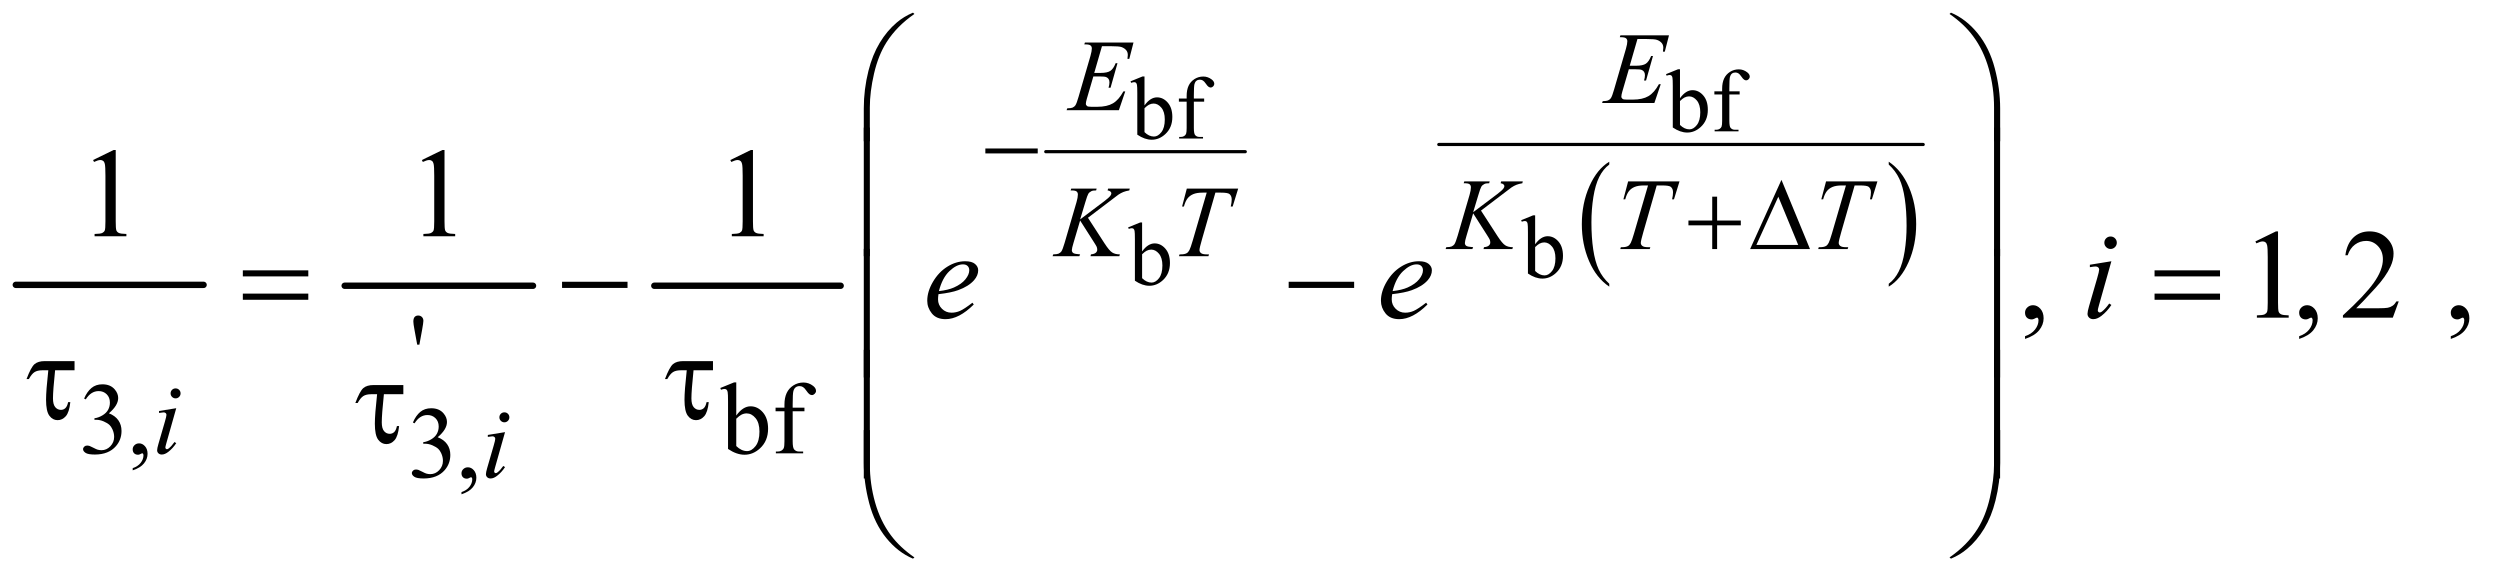 <?xml version="1.0" encoding="UTF-8"?>
<!DOCTYPE svg PUBLIC '-//W3C//DTD SVG 1.0//EN'
          'http://www.w3.org/TR/2001/REC-SVG-20010904/DTD/svg10.dtd'>
<svg stroke-dasharray="none" shape-rendering="auto" xmlns="http://www.w3.org/2000/svg" font-family="'Dialog'" text-rendering="auto" width="307" fill-opacity="1" color-interpolation="auto" color-rendering="auto" preserveAspectRatio="xMidYMid meet" font-size="12px" viewBox="0 0 307 71" fill="black" xmlns:xlink="http://www.w3.org/1999/xlink" stroke="black" image-rendering="auto" stroke-miterlimit="10" stroke-linecap="square" stroke-linejoin="miter" font-style="normal" stroke-width="1" height="71" stroke-dashoffset="0" font-weight="normal" stroke-opacity="1"
><!--Generated by the Batik Graphics2D SVG Generator--><defs id="genericDefs"
  /><g
  ><defs id="defs1"
    ><clipPath clipPathUnits="userSpaceOnUse" id="clipPath1"
      ><path d="M0.753 1.116 L195.459 1.116 L195.459 45.945 L0.753 45.945 L0.753 1.116 Z"
      /></clipPath
      ><clipPath clipPathUnits="userSpaceOnUse" id="clipPath2"
      ><path d="M24.051 35.645 L24.051 1467.887 L6244.699 1467.887 L6244.699 35.645 Z"
      /></clipPath
    ></defs
    ><g stroke-width="16" transform="scale(1.576,1.576) translate(-0.753,-1.116) matrix(0.031,0,0,0.031,0,0)" stroke-linejoin="round" stroke-linecap="round"
    ><line y2="752" fill="none" x1="64" clip-path="url(#clipPath2)" x2="536" y1="752"
    /></g
    ><g stroke-width="16" transform="matrix(0.049,0,0,0.049,-1.186,-1.758)" stroke-linejoin="round" stroke-linecap="round"
    ><line y2="752" fill="none" x1="888" clip-path="url(#clipPath2)" x2="1360" y1="752"
    /></g
    ><g stroke-width="16" transform="matrix(0.049,0,0,0.049,-1.186,-1.758)" stroke-linejoin="round" stroke-linecap="round"
    ><line y2="752" fill="none" x1="1664" clip-path="url(#clipPath2)" x2="2131" y1="752"
    /></g
    ><g stroke-width="8" transform="matrix(0.049,0,0,0.049,-1.186,-1.758)" stroke-linejoin="round" stroke-linecap="round"
    ><line y2="416" fill="none" x1="2645" clip-path="url(#clipPath2)" x2="3145" y1="416"
    /></g
    ><g transform="matrix(0.049,0,0,0.049,-1.186,-1.758)"
    ><path d="M4057.234 747.016 L4057.234 754.25 Q4024.719 732.406 4006.594 690.156 Q3988.469 647.922 3988.469 597.688 Q3988.469 545.453 4007.531 502.547 Q4026.594 459.625 4057.234 441.141 L4057.234 448.203 Q4041.906 459.625 4032.062 479.453 Q4022.219 499.266 4017.359 529.75 Q4012.516 560.234 4012.516 593.328 Q4012.516 630.781 4017 661.016 Q4021.484 691.25 4030.703 711.156 Q4039.922 731.062 4057.234 747.016 Z" stroke="none" clip-path="url(#clipPath2)"
    /></g
    ><g transform="matrix(0.049,0,0,0.049,-1.186,-1.758)"
    ><path d="M4757.609 448.203 L4757.609 441.141 Q4790.125 462.812 4808.25 505.062 Q4826.375 547.297 4826.375 597.531 Q4826.375 649.766 4807.312 692.766 Q4788.25 735.766 4757.609 754.25 L4757.609 747.016 Q4773.062 735.594 4782.891 715.766 Q4792.734 695.953 4797.531 665.562 Q4802.328 635.156 4802.328 601.891 Q4802.328 564.609 4797.906 534.297 Q4793.484 503.969 4784.203 484.062 Q4774.922 464.156 4757.609 448.203 Z" stroke="none" clip-path="url(#clipPath2)"
    /></g
    ><g stroke-width="8" transform="matrix(0.049,0,0,0.049,-1.186,-1.758)" stroke-linejoin="round" stroke-linecap="round"
    ><line y2="398" fill="none" x1="3630" clip-path="url(#clipPath2)" x2="4844" y1="398"
    /></g
    ><g transform="matrix(0.049,0,0,0.049,-1.186,-1.758)"
    ><path d="M4234.453 282.094 Q4249 261.859 4265.844 261.859 Q4281.266 261.859 4292.75 275.047 Q4304.234 288.219 4304.234 311.078 Q4304.234 337.766 4286.516 354.062 Q4271.312 368.062 4252.609 368.062 Q4243.859 368.062 4234.828 364.891 Q4225.812 361.719 4216.406 355.375 L4216.406 251.578 Q4216.406 234.516 4215.578 230.578 Q4214.766 226.641 4213.016 225.219 Q4211.266 223.797 4208.641 223.797 Q4205.578 223.797 4200.984 225.547 L4199.453 221.719 L4229.531 209.469 L4234.453 209.469 L4234.453 282.094 ZM4234.453 289.094 L4234.453 349.031 Q4240.031 354.5 4245.984 357.297 Q4251.953 360.078 4258.188 360.078 Q4268.141 360.078 4276.719 349.141 Q4285.312 338.203 4285.312 317.312 Q4285.312 298.062 4276.719 287.734 Q4268.141 277.391 4257.203 277.391 Q4251.406 277.391 4245.609 280.344 Q4241.234 282.531 4234.453 289.094 ZM4358.156 272.688 L4358.156 338.531 Q4358.156 352.531 4361.219 356.25 Q4365.266 361.062 4372.047 361.062 L4381.125 361.062 L4381.125 365 L4321.297 365 L4321.297 361.062 L4325.781 361.062 Q4330.156 361.062 4333.766 358.875 Q4337.375 356.688 4338.734 352.969 Q4340.109 349.25 4340.109 338.531 L4340.109 272.688 L4320.641 272.688 L4320.641 264.812 L4340.109 264.812 L4340.109 258.25 Q4340.109 243.266 4344.922 232.875 Q4349.734 222.484 4359.625 216.094 Q4369.531 209.688 4381.891 209.688 Q4393.375 209.688 4403 217.125 Q4409.344 222.047 4409.344 228.172 Q4409.344 231.453 4406.5 234.359 Q4403.656 237.25 4400.375 237.25 Q4397.859 237.25 4395.062 235.453 Q4392.281 233.641 4388.234 227.688 Q4384.188 221.719 4380.797 219.641 Q4377.406 217.562 4373.25 217.562 Q4368.219 217.562 4364.719 220.25 Q4361.219 222.922 4359.688 228.562 Q4358.156 234.188 4358.156 257.594 L4358.156 264.812 L4383.969 264.812 L4383.969 272.688 L4358.156 272.688 Z" stroke="none" clip-path="url(#clipPath2)"
    /></g
    ><g transform="matrix(0.049,0,0,0.049,-1.186,-1.758)"
    ><path d="M2892.453 300.094 Q2907 279.859 2923.844 279.859 Q2939.266 279.859 2950.75 293.047 Q2962.234 306.219 2962.234 329.078 Q2962.234 355.766 2944.516 372.062 Q2929.312 386.062 2910.609 386.062 Q2901.859 386.062 2892.828 382.891 Q2883.812 379.719 2874.406 373.375 L2874.406 269.578 Q2874.406 252.516 2873.578 248.578 Q2872.766 244.641 2871.016 243.219 Q2869.266 241.797 2866.641 241.797 Q2863.578 241.797 2858.984 243.547 L2857.453 239.719 L2887.531 227.469 L2892.453 227.469 L2892.453 300.094 ZM2892.453 307.094 L2892.453 367.031 Q2898.031 372.5 2903.984 375.297 Q2909.953 378.078 2916.188 378.078 Q2926.141 378.078 2934.719 367.141 Q2943.312 356.203 2943.312 335.312 Q2943.312 316.062 2934.719 305.734 Q2926.141 295.391 2915.203 295.391 Q2909.406 295.391 2903.609 298.344 Q2899.234 300.531 2892.453 307.094 ZM3016.156 290.688 L3016.156 356.531 Q3016.156 370.531 3019.219 374.25 Q3023.266 379.062 3030.047 379.062 L3039.125 379.062 L3039.125 383 L2979.297 383 L2979.297 379.062 L2983.781 379.062 Q2988.156 379.062 2991.766 376.875 Q2995.375 374.688 2996.734 370.969 Q2998.109 367.25 2998.109 356.531 L2998.109 290.688 L2978.641 290.688 L2978.641 282.812 L2998.109 282.812 L2998.109 276.25 Q2998.109 261.266 3002.922 250.875 Q3007.734 240.484 3017.625 234.094 Q3027.531 227.688 3039.891 227.688 Q3051.375 227.688 3061 235.125 Q3067.344 240.047 3067.344 246.172 Q3067.344 249.453 3064.5 252.359 Q3061.656 255.25 3058.375 255.25 Q3055.859 255.25 3053.062 253.453 Q3050.281 251.641 3046.234 245.688 Q3042.188 239.719 3038.797 237.641 Q3035.406 235.562 3031.25 235.562 Q3026.219 235.562 3022.719 238.25 Q3019.219 240.922 3017.688 246.562 Q3016.156 252.188 3016.156 275.594 L3016.156 282.812 L3041.969 282.812 L3041.969 290.688 L3016.156 290.688 Z" stroke="none" clip-path="url(#clipPath2)"
    /></g
    ><g transform="matrix(0.049,0,0,0.049,-1.186,-1.758)"
    ><path d="M3871.453 648.094 Q3886 627.859 3902.844 627.859 Q3918.266 627.859 3929.75 641.047 Q3941.234 654.219 3941.234 677.078 Q3941.234 703.766 3923.516 720.062 Q3908.312 734.062 3889.609 734.062 Q3880.859 734.062 3871.828 730.891 Q3862.812 727.719 3853.406 721.375 L3853.406 617.578 Q3853.406 600.516 3852.578 596.578 Q3851.766 592.641 3850.016 591.219 Q3848.266 589.797 3845.641 589.797 Q3842.578 589.797 3837.984 591.547 L3836.453 587.719 L3866.531 575.469 L3871.453 575.469 L3871.453 648.094 ZM3871.453 655.094 L3871.453 715.031 Q3877.031 720.5 3882.984 723.297 Q3888.953 726.078 3895.188 726.078 Q3905.141 726.078 3913.719 715.141 Q3922.312 704.203 3922.312 683.312 Q3922.312 664.062 3913.719 653.734 Q3905.141 643.391 3894.203 643.391 Q3888.406 643.391 3882.609 646.344 Q3878.234 648.531 3871.453 655.094 Z" stroke="none" clip-path="url(#clipPath2)"
    /></g
    ><g transform="matrix(0.049,0,0,0.049,-1.186,-1.758)"
    ><path d="M2886.453 666.094 Q2901 645.859 2917.844 645.859 Q2933.266 645.859 2944.75 659.047 Q2956.234 672.219 2956.234 695.078 Q2956.234 721.766 2938.516 738.062 Q2923.312 752.062 2904.609 752.062 Q2895.859 752.062 2886.828 748.891 Q2877.812 745.719 2868.406 739.375 L2868.406 635.578 Q2868.406 618.516 2867.578 614.578 Q2866.766 610.641 2865.016 609.219 Q2863.266 607.797 2860.641 607.797 Q2857.578 607.797 2852.984 609.547 L2851.453 605.719 L2881.531 593.469 L2886.453 593.469 L2886.453 666.094 ZM2886.453 673.094 L2886.453 733.031 Q2892.031 738.5 2897.984 741.297 Q2903.953 744.078 2910.188 744.078 Q2920.141 744.078 2928.719 733.141 Q2937.312 722.203 2937.312 701.312 Q2937.312 682.062 2928.719 671.734 Q2920.141 661.391 2909.203 661.391 Q2903.406 661.391 2897.609 664.344 Q2893.234 666.531 2886.453 673.094 Z" stroke="none" clip-path="url(#clipPath2)"
    /></g
    ><g transform="matrix(0.049,0,0,0.049,-1.186,-1.758)"
    ><path d="M1069.75 899.625 L1063 862.625 Q1060.125 847.25 1060.125 841.875 Q1060.125 833.875 1063.375 830.25 Q1066.625 826.625 1072.25 826.625 Q1077.875 826.625 1081.562 830.312 Q1085.25 834 1085.25 840 Q1085.25 844.625 1082 862.75 L1075.25 899.625 L1069.75 899.625 Z" stroke="none" clip-path="url(#clipPath2)"
    /></g
    ><g transform="matrix(0.049,0,0,0.049,-1.186,-1.758)"
    ><path d="M235 1034.75 Q242.25 1017.625 253.312 1008.312 Q264.375 999 280.875 999 Q301.25 999 312.125 1012.25 Q320.375 1022.125 320.375 1033.375 Q320.375 1051.875 297.125 1071.625 Q312.75 1077.75 320.75 1089.125 Q328.75 1100.5 328.75 1115.875 Q328.75 1137.875 314.75 1154 Q296.5 1175 261.875 1175 Q244.75 1175 238.562 1170.75 Q232.375 1166.5 232.375 1161.625 Q232.375 1158 235.312 1155.25 Q238.25 1152.5 242.375 1152.5 Q245.5 1152.5 248.75 1153.5 Q250.875 1154.125 258.375 1158.062 Q265.875 1162 268.75 1162.75 Q273.375 1164.125 278.625 1164.125 Q291.375 1164.125 300.812 1154.25 Q310.25 1144.375 310.25 1130.875 Q310.25 1121 305.875 1111.625 Q302.625 1104.625 298.75 1101 Q293.375 1096 284 1091.938 Q274.625 1087.875 264.875 1087.875 L260.875 1087.875 L260.875 1084.125 Q270.75 1082.875 280.688 1077 Q290.625 1071.125 295.125 1062.875 Q299.625 1054.625 299.625 1044.75 Q299.625 1031.875 291.562 1023.938 Q283.5 1016 271.5 1016 Q252.125 1016 239.125 1036.75 L235 1034.75 ZM356.75 1214.625 L356.75 1209.125 Q369.625 1204.875 376.688 1195.938 Q383.75 1187 383.75 1177 Q383.75 1174.625 382.625 1173 Q381.75 1171.875 380.875 1171.875 Q379.5 1171.875 374.875 1174.375 Q372.625 1175.5 370.125 1175.5 Q364 1175.5 360.375 1171.875 Q356.75 1168.25 356.75 1161.875 Q356.75 1155.75 361.438 1151.375 Q366.125 1147 372.875 1147 Q381.125 1147 387.562 1154.188 Q394 1161.375 394 1173.25 Q394 1186.125 385.062 1197.188 Q376.125 1208.25 356.75 1214.625 ZM1869.375 1077.25 Q1886 1054.125 1905.25 1054.125 Q1922.875 1054.125 1936 1069.188 Q1949.125 1084.25 1949.125 1110.375 Q1949.125 1140.875 1928.875 1159.5 Q1911.5 1175.5 1890.125 1175.5 Q1880.125 1175.5 1869.812 1171.875 Q1859.5 1168.25 1848.75 1161 L1848.75 1042.375 Q1848.75 1022.875 1847.812 1018.375 Q1846.875 1013.875 1844.875 1012.25 Q1842.875 1010.625 1839.875 1010.625 Q1836.375 1010.625 1831.125 1012.625 L1829.375 1008.25 L1863.75 994.25 L1869.375 994.25 L1869.375 1077.25 ZM1869.375 1085.25 L1869.375 1153.75 Q1875.75 1160 1882.562 1163.188 Q1889.375 1166.375 1896.5 1166.375 Q1907.875 1166.375 1917.688 1153.875 Q1927.5 1141.375 1927.5 1117.5 Q1927.5 1095.5 1917.688 1083.688 Q1907.875 1071.875 1895.375 1071.875 Q1888.75 1071.875 1882.125 1075.25 Q1877.125 1077.75 1869.375 1085.25 ZM2010.75 1066.5 L2010.75 1141.75 Q2010.75 1157.75 2014.25 1162 Q2018.875 1167.5 2026.625 1167.5 L2037 1167.5 L2037 1172 L1968.625 1172 L1968.625 1167.5 L1973.75 1167.5 Q1978.75 1167.5 1982.875 1165 Q1987 1162.5 1988.562 1158.25 Q1990.125 1154 1990.125 1141.75 L1990.125 1066.5 L1967.875 1066.5 L1967.875 1057.5 L1990.125 1057.5 L1990.125 1050 Q1990.125 1032.875 1995.625 1021 Q2001.125 1009.125 2012.438 1001.812 Q2023.75 994.5 2037.875 994.5 Q2051 994.5 2062 1003 Q2069.25 1008.625 2069.25 1015.625 Q2069.25 1019.375 2066 1022.688 Q2062.75 1026 2059 1026 Q2056.125 1026 2052.938 1023.938 Q2049.75 1021.875 2045.125 1015.062 Q2040.5 1008.25 2036.625 1005.875 Q2032.75 1003.5 2028 1003.5 Q2022.25 1003.5 2018.25 1006.562 Q2014.25 1009.625 2012.5 1016.062 Q2010.75 1022.5 2010.75 1049.25 L2010.75 1057.5 L2040.25 1057.5 L2040.25 1066.5 L2010.75 1066.5 Z" stroke="none" clip-path="url(#clipPath2)"
    /></g
    ><g transform="matrix(0.049,0,0,0.049,-1.186,-1.758)"
    ><path d="M1059 1094.75 Q1066.25 1077.625 1077.312 1068.312 Q1088.375 1059 1104.875 1059 Q1125.25 1059 1136.125 1072.25 Q1144.375 1082.125 1144.375 1093.375 Q1144.375 1111.875 1121.125 1131.625 Q1136.75 1137.75 1144.75 1149.125 Q1152.75 1160.5 1152.75 1175.875 Q1152.75 1197.875 1138.75 1214 Q1120.5 1235 1085.875 1235 Q1068.75 1235 1062.562 1230.75 Q1056.375 1226.5 1056.375 1221.625 Q1056.375 1218 1059.312 1215.25 Q1062.25 1212.5 1066.375 1212.5 Q1069.5 1212.5 1072.75 1213.5 Q1074.875 1214.125 1082.375 1218.062 Q1089.875 1222 1092.75 1222.75 Q1097.375 1224.125 1102.625 1224.125 Q1115.375 1224.125 1124.812 1214.25 Q1134.25 1204.375 1134.25 1190.875 Q1134.25 1181 1129.875 1171.625 Q1126.625 1164.625 1122.75 1161 Q1117.375 1156 1108 1151.938 Q1098.625 1147.875 1088.875 1147.875 L1084.875 1147.875 L1084.875 1144.125 Q1094.75 1142.875 1104.688 1137 Q1114.625 1131.125 1119.125 1122.875 Q1123.625 1114.625 1123.625 1104.75 Q1123.625 1091.875 1115.562 1083.938 Q1107.5 1076 1095.5 1076 Q1076.125 1076 1063.125 1096.75 L1059 1094.75 ZM1180.75 1274.625 L1180.75 1269.125 Q1193.625 1264.875 1200.688 1255.938 Q1207.75 1247 1207.75 1237 Q1207.75 1234.625 1206.625 1233 Q1205.75 1231.875 1204.875 1231.875 Q1203.5 1231.875 1198.875 1234.375 Q1196.625 1235.5 1194.125 1235.5 Q1188 1235.5 1184.375 1231.875 Q1180.75 1228.25 1180.75 1221.875 Q1180.75 1215.75 1185.438 1211.375 Q1190.125 1207 1196.875 1207 Q1205.125 1207 1211.562 1214.188 Q1218 1221.375 1218 1233.25 Q1218 1246.125 1209.062 1257.188 Q1200.125 1268.25 1180.75 1274.625 Z" stroke="none" clip-path="url(#clipPath2)"
    /></g
    ><g transform="matrix(0.049,0,0,0.049,-1.186,-1.758)"
    ><path d="M257.5 436.906 L309.062 411.75 L314.219 411.75 L314.219 590.656 Q314.219 608.469 315.703 612.844 Q317.188 617.219 321.875 619.562 Q326.562 621.906 340.938 622.219 L340.938 628 L261.25 628 L261.25 622.219 Q276.25 621.906 280.625 619.641 Q285 617.375 286.719 613.547 Q288.438 609.719 288.438 590.656 L288.438 476.281 Q288.438 453.156 286.875 446.594 Q285.781 441.594 282.891 439.25 Q280 436.906 275.938 436.906 Q270.156 436.906 259.844 441.75 L257.5 436.906 ZM1081.5 436.906 L1133.062 411.75 L1138.219 411.75 L1138.219 590.656 Q1138.219 608.469 1139.703 612.844 Q1141.188 617.219 1145.875 619.562 Q1150.562 621.906 1164.938 622.219 L1164.938 628 L1085.25 628 L1085.25 622.219 Q1100.25 621.906 1104.625 619.641 Q1109 617.375 1110.719 613.547 Q1112.438 609.719 1112.438 590.656 L1112.438 476.281 Q1112.438 453.156 1110.875 446.594 Q1109.781 441.594 1106.891 439.25 Q1104 436.906 1099.938 436.906 Q1094.156 436.906 1083.844 441.75 L1081.5 436.906 ZM1854.5 436.906 L1906.062 411.75 L1911.219 411.75 L1911.219 590.656 Q1911.219 608.469 1912.703 612.844 Q1914.188 617.219 1918.875 619.562 Q1923.562 621.906 1937.938 622.219 L1937.938 628 L1858.25 628 L1858.25 622.219 Q1873.25 621.906 1877.625 619.641 Q1882 617.375 1883.719 613.547 Q1885.438 609.719 1885.438 590.656 L1885.438 476.281 Q1885.438 453.156 1883.875 446.594 Q1882.781 441.594 1879.891 439.25 Q1877 436.906 1872.938 436.906 Q1867.156 436.906 1856.844 441.75 L1854.5 436.906 Z" stroke="none" clip-path="url(#clipPath2)"
    /></g
    ><g transform="matrix(0.049,0,0,0.049,-1.186,-1.758)"
    ><path d="M5099.188 885.281 L5099.188 878.406 Q5115.281 873.094 5124.109 861.922 Q5132.938 850.75 5132.938 838.25 Q5132.938 835.281 5131.531 833.25 Q5130.438 831.844 5129.344 831.844 Q5127.625 831.844 5121.844 834.969 Q5119.031 836.375 5115.906 836.375 Q5108.25 836.375 5103.719 831.844 Q5099.188 827.312 5099.188 819.344 Q5099.188 811.688 5105.047 806.219 Q5110.906 800.75 5119.344 800.75 Q5129.656 800.75 5137.703 809.734 Q5145.75 818.719 5145.75 833.562 Q5145.75 849.656 5134.578 863.484 Q5123.406 877.312 5099.188 885.281 ZM5676.5 640.906 L5728.062 615.75 L5733.219 615.75 L5733.219 794.656 Q5733.219 812.469 5734.703 816.844 Q5736.188 821.219 5740.875 823.562 Q5745.562 825.906 5759.938 826.219 L5759.938 832 L5680.25 832 L5680.25 826.219 Q5695.25 825.906 5699.625 823.641 Q5704 821.375 5705.719 817.547 Q5707.438 813.719 5707.438 794.656 L5707.438 680.281 Q5707.438 657.156 5705.875 650.594 Q5704.781 645.594 5701.891 643.25 Q5699 640.906 5694.938 640.906 Q5689.156 640.906 5678.844 645.75 L5676.5 640.906 ZM5786.188 885.281 L5786.188 878.406 Q5802.281 873.094 5811.109 861.922 Q5819.938 850.75 5819.938 838.25 Q5819.938 835.281 5818.531 833.25 Q5817.438 831.844 5816.344 831.844 Q5814.625 831.844 5808.844 834.969 Q5806.031 836.375 5802.906 836.375 Q5795.25 836.375 5790.719 831.844 Q5786.188 827.312 5786.188 819.344 Q5786.188 811.688 5792.047 806.219 Q5797.906 800.75 5806.344 800.75 Q5816.656 800.75 5824.703 809.734 Q5832.75 818.719 5832.75 833.562 Q5832.75 849.656 5821.578 863.484 Q5810.406 877.312 5786.188 885.281 ZM6035.719 791.219 L6020.875 832 L5895.875 832 L5895.875 826.219 Q5951.031 775.906 5973.531 744.031 Q5996.031 712.156 5996.031 685.75 Q5996.031 665.594 5983.688 652.625 Q5971.344 639.656 5954.156 639.656 Q5938.531 639.656 5926.109 648.797 Q5913.688 657.938 5907.75 675.594 L5901.969 675.594 Q5905.875 646.688 5922.047 631.219 Q5938.219 615.75 5962.438 615.75 Q5988.219 615.75 6005.484 632.312 Q6022.75 648.875 6022.75 671.375 Q6022.75 687.469 6015.25 703.562 Q6003.688 728.875 5977.75 757.156 Q5938.844 799.656 5929.156 808.406 L5984.469 808.406 Q6001.344 808.406 6008.141 807.156 Q6014.938 805.906 6020.406 802.078 Q6025.875 798.25 6029.938 791.219 L6035.719 791.219 ZM6166.188 885.281 L6166.188 878.406 Q6182.281 873.094 6191.109 861.922 Q6199.938 850.75 6199.938 838.25 Q6199.938 835.281 6198.531 833.25 Q6197.438 831.844 6196.344 831.844 Q6194.625 831.844 6188.844 834.969 Q6186.031 836.375 6182.906 836.375 Q6175.25 836.375 6170.719 831.844 Q6166.188 827.312 6166.188 819.344 Q6166.188 811.688 6172.047 806.219 Q6177.906 800.75 6186.344 800.75 Q6196.656 800.75 6204.703 809.734 Q6212.75 818.719 6212.75 833.562 Q6212.75 849.656 6201.578 863.484 Q6190.406 877.312 6166.188 885.281 Z" stroke="none" clip-path="url(#clipPath2)"
    /></g
    ><g transform="matrix(0.049,0,0,0.049,-1.186,-1.758)"
    ><path d="M4127.875 133.625 L4108.5 200.625 L4124.375 200.625 Q4141.375 200.625 4149 195.438 Q4156.625 190.25 4162.125 176.25 L4166.75 176.25 L4149.375 237.75 L4144.375 237.75 Q4146.625 230 4146.625 224.5 Q4146.625 219.125 4144.438 215.875 Q4142.25 212.625 4138.438 211.062 Q4134.625 209.5 4122.375 209.5 L4106.25 209.5 L4089.875 265.625 Q4087.5 273.75 4087.5 278 Q4087.5 281.25 4090.625 283.75 Q4092.75 285.5 4101.25 285.5 L4116.25 285.5 Q4140.625 285.5 4155.312 276.875 Q4170 268.25 4181.625 246.875 L4186.25 246.875 L4170.25 294 L4039.25 294 L4040.875 289.375 Q4050.625 289.125 4054 287.625 Q4059 285.375 4061.25 281.875 Q4064.625 276.75 4069.25 260.375 L4099 158.125 Q4102.5 145.75 4102.5 139.25 Q4102.5 134.5 4099.188 131.812 Q4095.875 129.125 4086.25 129.125 L4083.625 129.125 L4085.125 124.5 L4206.875 124.5 L4196.375 165.375 L4191.75 165.375 Q4192.625 159.625 4192.625 155.75 Q4192.625 149.125 4189.375 144.625 Q4185.125 138.875 4177 135.875 Q4171 133.625 4149.375 133.625 L4127.875 133.625 Z" stroke="none" clip-path="url(#clipPath2)"
    /></g
    ><g transform="matrix(0.049,0,0,0.049,-1.186,-1.758)"
    ><path d="M2785.875 151.625 L2766.5 218.625 L2782.375 218.625 Q2799.375 218.625 2807 213.438 Q2814.625 208.25 2820.125 194.25 L2824.75 194.25 L2807.375 255.75 L2802.375 255.75 Q2804.625 248 2804.625 242.5 Q2804.625 237.125 2802.438 233.875 Q2800.25 230.625 2796.438 229.062 Q2792.625 227.5 2780.375 227.5 L2764.25 227.5 L2747.875 283.625 Q2745.5 291.75 2745.5 296 Q2745.5 299.25 2748.625 301.75 Q2750.75 303.5 2759.25 303.5 L2774.25 303.5 Q2798.625 303.5 2813.312 294.875 Q2828 286.25 2839.625 264.875 L2844.25 264.875 L2828.25 312 L2697.25 312 L2698.875 307.375 Q2708.625 307.125 2712 305.625 Q2717 303.375 2719.25 299.875 Q2722.625 294.75 2727.25 278.375 L2757 176.125 Q2760.5 163.75 2760.5 157.25 Q2760.5 152.5 2757.188 149.812 Q2753.875 147.125 2744.25 147.125 L2741.625 147.125 L2743.125 142.5 L2864.875 142.5 L2854.375 183.375 L2849.75 183.375 Q2850.625 177.625 2850.625 173.75 Q2850.625 167.125 2847.375 162.625 Q2843.125 156.875 2835 153.875 Q2829 151.625 2807.375 151.625 L2785.875 151.625 Z" stroke="none" clip-path="url(#clipPath2)"
    /></g
    ><g transform="matrix(0.049,0,0,0.049,-1.186,-1.758)"
    ><path d="M3735.75 563.625 L3777.75 628.5 Q3789 645.75 3796.375 650.562 Q3803.75 655.375 3815.75 655.375 L3814.375 660 L3742.125 660 L3743.25 655.375 Q3751.875 654.5 3755.438 651.25 Q3759 648 3759 643.875 Q3759 640.125 3757.75 636.625 Q3756.75 634.125 3750.5 624.375 L3716.125 570.5 L3699.5 626.625 Q3695.375 640.125 3695.375 644.75 Q3695.375 649.5 3698.875 652 Q3702.375 654.5 3716.125 655.375 L3714.125 660 L3647.125 660 L3648.75 655.375 Q3658.5 655.125 3661.875 653.625 Q3666.875 651.375 3669.25 647.875 Q3672.5 642.75 3677.25 626.625 L3707.125 524.25 Q3710.5 512.5 3710.5 505.375 Q3710.5 500.375 3707.312 497.75 Q3704.125 495.125 3694.875 495.125 L3692.375 495.125 L3693.875 490.5 L3757.5 490.5 L3756.25 495.125 Q3748.375 495 3744.5 496.875 Q3739.125 499.5 3736.625 503.625 Q3734.125 507.75 3729.25 524.25 L3716.125 567.75 L3776.375 522.375 Q3788.375 513.375 3792.125 508.125 Q3794.375 504.875 3794.375 502.25 Q3794.375 500 3792.062 497.875 Q3789.75 495.75 3785 495.125 L3786.25 490.5 L3840.5 490.5 L3839.375 495.125 Q3830.5 496.625 3824.438 499.062 Q3818.375 501.5 3812 505.75 Q3810.125 507 3787.625 524.25 L3735.75 563.625 ZM4104.5 490.5 L4233.25 490.5 L4219.375 535.5 L4214.625 535.5 Q4217 525.625 4217 517.875 Q4217 508.75 4211.375 504.125 Q4207.125 500.625 4189.5 500.625 L4176.125 500.625 L4142.625 617.375 Q4136.25 639.375 4136.25 644.5 Q4136.25 649.25 4140.25 652.312 Q4144.25 655.375 4154.375 655.375 L4160.125 655.375 L4158.625 660 L4084.875 660 L4086.25 655.375 L4089.5 655.375 Q4099.25 655.375 4104.5 652.25 Q4108.125 650.125 4111.062 644.562 Q4114 639 4119.25 621 L4154.375 500.625 L4144.25 500.625 Q4129.625 500.625 4120.688 504.375 Q4111.75 508.125 4106.25 515.25 Q4100.75 522.375 4097.25 535.5 L4092.625 535.5 L4104.5 490.5 ZM4600.5 490.5 L4729.25 490.5 L4715.375 535.5 L4710.625 535.5 Q4713 525.625 4713 517.875 Q4713 508.75 4707.375 504.125 Q4703.125 500.625 4685.5 500.625 L4672.125 500.625 L4638.625 617.375 Q4632.25 639.375 4632.25 644.5 Q4632.25 649.25 4636.25 652.312 Q4640.25 655.375 4650.375 655.375 L4656.125 655.375 L4654.625 660 L4580.875 660 L4582.25 655.375 L4585.5 655.375 Q4595.25 655.375 4600.5 652.25 Q4604.125 650.125 4607.062 644.562 Q4610 639 4615.25 621 L4650.375 500.625 L4640.25 500.625 Q4625.625 500.625 4616.688 504.375 Q4607.75 508.125 4602.25 515.25 Q4596.75 522.375 4593.25 535.5 L4588.625 535.5 L4600.5 490.5 Z" stroke="none" clip-path="url(#clipPath2)"
    /></g
    ><g transform="matrix(0.049,0,0,0.049,-1.186,-1.758)"
    ><path d="M2750.75 581.625 L2792.75 646.5 Q2804 663.75 2811.375 668.562 Q2818.75 673.375 2830.75 673.375 L2829.375 678 L2757.125 678 L2758.25 673.375 Q2766.875 672.5 2770.438 669.25 Q2774 666 2774 661.875 Q2774 658.125 2772.75 654.625 Q2771.75 652.125 2765.5 642.375 L2731.125 588.5 L2714.5 644.625 Q2710.375 658.125 2710.375 662.75 Q2710.375 667.5 2713.875 670 Q2717.375 672.5 2731.125 673.375 L2729.125 678 L2662.125 678 L2663.75 673.375 Q2673.5 673.125 2676.875 671.625 Q2681.875 669.375 2684.25 665.875 Q2687.5 660.75 2692.25 644.625 L2722.125 542.25 Q2725.5 530.5 2725.5 523.375 Q2725.5 518.375 2722.312 515.75 Q2719.125 513.125 2709.875 513.125 L2707.375 513.125 L2708.875 508.5 L2772.5 508.5 L2771.25 513.125 Q2763.375 513 2759.5 514.875 Q2754.125 517.5 2751.625 521.625 Q2749.125 525.75 2744.25 542.25 L2731.125 585.75 L2791.375 540.375 Q2803.375 531.375 2807.125 526.125 Q2809.375 522.875 2809.375 520.25 Q2809.375 518 2807.062 515.875 Q2804.75 513.75 2800 513.125 L2801.25 508.5 L2855.5 508.5 L2854.375 513.125 Q2845.5 514.625 2839.438 517.062 Q2833.375 519.5 2827 523.75 Q2825.125 525 2802.625 542.25 L2750.75 581.625 ZM2998.5 508.5 L3127.25 508.5 L3113.375 553.5 L3108.625 553.5 Q3111 543.625 3111 535.875 Q3111 526.75 3105.375 522.125 Q3101.125 518.625 3083.5 518.625 L3070.125 518.625 L3036.625 635.375 Q3030.25 657.375 3030.25 662.5 Q3030.25 667.25 3034.25 670.312 Q3038.25 673.375 3048.375 673.375 L3054.125 673.375 L3052.625 678 L2978.875 678 L2980.25 673.375 L2983.5 673.375 Q2993.25 673.375 2998.5 670.25 Q3002.125 668.125 3005.062 662.562 Q3008 657 3013.25 639 L3048.375 518.625 L3038.25 518.625 Q3023.625 518.625 3014.688 522.375 Q3005.75 526.125 3000.25 533.25 Q2994.75 540.375 2991.25 553.5 L2986.625 553.5 L2998.5 508.5 Z" stroke="none" clip-path="url(#clipPath2)"
    /></g
    ><g transform="matrix(0.049,0,0,0.049,-1.186,-1.758)"
    ><path d="M464.25 1009.25 Q469.5 1009.25 473.125 1012.875 Q476.75 1016.5 476.75 1021.75 Q476.75 1026.875 473.062 1030.562 Q469.375 1034.25 464.25 1034.25 Q459.125 1034.25 455.438 1030.562 Q451.75 1026.875 451.75 1021.75 Q451.75 1016.5 455.375 1012.875 Q459 1009.25 464.25 1009.25 ZM465.875 1058.875 L441.125 1146.5 Q438.625 1155.375 438.625 1157.125 Q438.625 1159.125 439.812 1160.375 Q441 1161.625 442.625 1161.625 Q444.5 1161.625 447.125 1159.625 Q454.25 1154 461.5 1143.625 L465.875 1146.5 Q457.375 1159.5 445.875 1168.375 Q437.375 1175 429.625 1175 Q424.5 1175 421.25 1171.938 Q418 1168.875 418 1164.25 Q418 1159.625 421.125 1148.875 L437.375 1092.875 Q441.375 1079.125 441.375 1075.625 Q441.375 1072.875 439.438 1071.125 Q437.5 1069.375 434.125 1069.375 Q431.375 1069.375 422.75 1070.75 L422.75 1065.875 L465.875 1058.875 Z" stroke="none" clip-path="url(#clipPath2)"
    /></g
    ><g transform="matrix(0.049,0,0,0.049,-1.186,-1.758)"
    ><path d="M1288.25 1069.25 Q1293.5 1069.25 1297.125 1072.875 Q1300.75 1076.5 1300.75 1081.75 Q1300.75 1086.875 1297.062 1090.562 Q1293.375 1094.25 1288.25 1094.25 Q1283.125 1094.25 1279.438 1090.562 Q1275.75 1086.875 1275.75 1081.75 Q1275.75 1076.5 1279.375 1072.875 Q1283 1069.25 1288.25 1069.25 ZM1289.875 1118.875 L1265.125 1206.5 Q1262.625 1215.375 1262.625 1217.125 Q1262.625 1219.125 1263.812 1220.375 Q1265 1221.625 1266.625 1221.625 Q1268.5 1221.625 1271.125 1219.625 Q1278.25 1214 1285.5 1203.625 L1289.875 1206.5 Q1281.375 1219.5 1269.875 1228.375 Q1261.375 1235 1253.625 1235 Q1248.5 1235 1245.25 1231.938 Q1242 1228.875 1242 1224.25 Q1242 1219.625 1245.125 1208.875 L1261.375 1152.875 Q1265.375 1139.125 1265.375 1135.625 Q1265.375 1132.875 1263.438 1131.125 Q1261.5 1129.375 1258.125 1129.375 Q1255.375 1129.375 1246.75 1130.75 L1246.75 1125.875 L1289.875 1118.875 Z" stroke="none" clip-path="url(#clipPath2)"
    /></g
    ><g transform="matrix(0.049,0,0,0.049,-1.186,-1.758)"
    ><path d="M2376.125 773.094 Q2375.031 780.906 2375.031 786.062 Q2375.031 799.969 2384.875 809.734 Q2394.719 819.5 2408.781 819.5 Q2420.031 819.5 2430.422 814.891 Q2440.812 810.281 2461.281 794.5 L2464.562 799.031 Q2427.531 835.75 2393.938 835.75 Q2371.125 835.75 2359.562 821.375 Q2348 807 2348 789.656 Q2348 766.375 2362.375 742 Q2376.75 717.625 2398.469 704.109 Q2420.188 690.594 2443.156 690.594 Q2459.719 690.594 2467.688 697.312 Q2475.656 704.031 2475.656 713.25 Q2475.656 726.219 2465.344 738.094 Q2451.75 753.562 2425.344 763.094 Q2407.844 769.5 2376.125 773.094 ZM2377.219 765.438 Q2400.344 762.781 2414.875 756.375 Q2434.094 747.781 2443.703 735.828 Q2453.312 723.875 2453.312 713.094 Q2453.312 706.531 2449.172 702.469 Q2445.031 698.406 2437.375 698.406 Q2421.438 698.406 2403.547 715.359 Q2385.656 732.312 2377.219 765.438 ZM3513.125 773.094 Q3512.031 780.906 3512.031 786.062 Q3512.031 799.969 3521.875 809.734 Q3531.719 819.5 3545.781 819.5 Q3557.031 819.5 3567.422 814.891 Q3577.812 810.281 3598.281 794.5 L3601.562 799.031 Q3564.531 835.75 3530.938 835.75 Q3508.125 835.75 3496.562 821.375 Q3485 807 3485 789.656 Q3485 766.375 3499.375 742 Q3513.75 717.625 3535.469 704.109 Q3557.188 690.594 3580.156 690.594 Q3596.719 690.594 3604.688 697.312 Q3612.656 704.031 3612.656 713.25 Q3612.656 726.219 3602.344 738.094 Q3588.75 753.562 3562.344 763.094 Q3544.844 769.5 3513.125 773.094 ZM3514.219 765.438 Q3537.344 762.781 3551.875 756.375 Q3571.094 747.781 3580.703 735.828 Q3590.312 723.875 3590.312 713.094 Q3590.312 706.531 3586.172 702.469 Q3582.031 698.406 3574.375 698.406 Q3558.438 698.406 3540.547 715.359 Q3522.656 732.312 3514.219 765.438 ZM5313.562 628.562 Q5320.125 628.562 5324.656 633.094 Q5329.188 637.625 5329.188 644.188 Q5329.188 650.594 5324.578 655.203 Q5319.969 659.812 5313.562 659.812 Q5307.156 659.812 5302.547 655.203 Q5297.938 650.594 5297.938 644.188 Q5297.938 637.625 5302.469 633.094 Q5307 628.562 5313.562 628.562 ZM5315.594 690.594 L5284.656 800.125 Q5281.531 811.219 5281.531 813.406 Q5281.531 815.906 5283.016 817.469 Q5284.5 819.031 5286.531 819.031 Q5288.875 819.031 5292.156 816.531 Q5301.062 809.5 5310.125 796.531 L5315.594 800.125 Q5304.969 816.375 5290.594 827.469 Q5279.969 835.75 5270.281 835.75 Q5263.875 835.75 5259.812 831.922 Q5255.75 828.094 5255.75 822.312 Q5255.75 816.531 5259.656 803.094 L5279.969 733.094 Q5284.969 715.906 5284.969 711.531 Q5284.969 708.094 5282.547 705.906 Q5280.125 703.719 5275.906 703.719 Q5272.469 703.719 5261.688 705.438 L5261.688 699.344 L5315.594 690.594 Z" stroke="none" clip-path="url(#clipPath2)"
    /></g
    ><g transform="matrix(0.049,0,0,0.049,-1.186,-1.758)"
    ><path d="M2493.625 408 L2624.875 408 L2624.875 420.375 L2493.625 420.375 L2493.625 408 Z" stroke="none" clip-path="url(#clipPath2)"
    /></g
    ><g transform="matrix(0.049,0,0,0.049,-1.186,-1.758)"
    ><path d="M4315.25 528.75 L4327.5 528.75 L4327.5 588.5 L4386.875 588.5 L4386.875 600.625 L4327.5 600.625 L4327.5 660 L4315.25 660 L4315.25 600.625 L4255.625 600.625 L4255.625 588.5 L4315.25 588.5 L4315.25 528.75 ZM4560.25 660 L4410.25 660 L4488.75 486.625 L4560.25 660 ZM4530.75 649.75 L4480.875 528.875 L4425.875 649.75 L4530.75 649.75 Z" stroke="none" clip-path="url(#clipPath2)"
    /></g
    ><g transform="matrix(0.049,0,0,0.049,-1.186,-1.758)"
    ><path d="M2188.969 389.938 L2188.969 307.75 Q2188.969 259.625 2200.688 213.219 Q2210.688 173.375 2228.891 143.219 Q2247.094 113.062 2271.469 92.438 Q2289.281 77.281 2312.25 67.594 L2315.844 70.875 Q2271.781 101.188 2245.844 141.969 Q2225.219 174.625 2214.672 220.25 Q2204.125 265.875 2204.125 304.625 L2204.125 389.938 L2188.969 389.938 ZM5036.844 389.938 L5021.531 389.938 L5021.531 304.625 Q5021.531 255.25 5008.406 208.531 Q4995.281 161.812 4969.031 126.5 Q4946.375 95.875 4909.969 70.875 L4913.562 67.594 Q4951.219 83.375 4980.516 119.469 Q5009.812 155.562 5023.328 206.891 Q5036.844 258.219 5036.844 307.75 L5036.844 389.938 Z" stroke="none" clip-path="url(#clipPath2)"
    /></g
    ><g transform="matrix(0.049,0,0,0.049,-1.186,-1.758)"
    ><path d="M2204.125 677.938 L2188.969 677.938 L2188.969 355.594 L2204.125 355.594 L2204.125 677.938 ZM5036.688 677.938 L5021.531 677.938 L5021.531 355.594 L5036.688 355.594 L5036.688 677.938 Z" stroke="none" clip-path="url(#clipPath2)"
    /></g
    ><g transform="matrix(0.049,0,0,0.049,-1.186,-1.758)"
    ><path d="M632.781 713.406 L796.844 713.406 L796.844 728.562 L632.781 728.562 L632.781 713.406 ZM632.781 771.688 L796.844 771.688 L796.844 787.156 L632.781 787.156 L632.781 771.688 ZM1432.781 742 L1596.844 742 L1596.844 757.469 L1432.781 757.469 L1432.781 742 ZM3253.781 742 L3417.844 742 L3417.844 757.469 L3253.781 757.469 L3253.781 742 ZM5423.781 713.406 L5587.844 713.406 L5587.844 728.562 L5423.781 728.562 L5423.781 713.406 ZM5423.781 771.688 L5587.844 771.688 L5587.844 787.156 L5423.781 787.156 L5423.781 771.688 Z" stroke="none" clip-path="url(#clipPath2)"
    /></g
    ><g transform="matrix(0.049,0,0,0.049,-1.186,-1.758)"
    ><path d="M2204.125 981.938 L2188.969 981.938 L2188.969 659.594 L2204.125 659.594 L2204.125 981.938 ZM5036.688 981.938 L5021.531 981.938 L5021.531 659.594 L5036.688 659.594 L5036.688 981.938 Z" stroke="none" clip-path="url(#clipPath2)"
    /></g
    ><g transform="matrix(0.049,0,0,0.049,-1.186,-1.758)"
    ><path d="M211.031 940.875 L211.031 963.844 L162.281 963.844 Q156.969 1015.25 156.969 1034.312 Q156.969 1049.469 162.672 1056.266 Q168.375 1063.062 176.969 1063.062 Q183.375 1063.062 188.062 1058.688 Q192.75 1054.312 194.938 1043.688 L200.406 1043.688 Q197.75 1069.312 189 1079.078 Q180.25 1088.844 168.531 1088.844 Q156.188 1088.844 147.906 1077.672 Q139.625 1066.5 139.625 1037.75 Q139.625 1015.094 145.25 963.844 L130.562 963.844 Q117.906 963.844 110.719 968.453 Q103.531 973.062 96.5 985.875 L90.719 985.875 Q101.969 955.875 110.875 948.375 Q119.781 940.875 136.188 940.875 L211.031 940.875 ZM1811.031 940.875 L1811.031 963.844 L1762.281 963.844 Q1756.969 1015.25 1756.969 1034.312 Q1756.969 1049.469 1762.672 1056.266 Q1768.375 1063.062 1776.969 1063.062 Q1783.375 1063.062 1788.062 1058.688 Q1792.75 1054.312 1794.938 1043.688 L1800.406 1043.688 Q1797.75 1069.312 1789 1079.078 Q1780.25 1088.844 1768.531 1088.844 Q1756.188 1088.844 1747.906 1077.672 Q1739.625 1066.5 1739.625 1037.75 Q1739.625 1015.094 1745.25 963.844 L1730.562 963.844 Q1717.906 963.844 1710.719 968.453 Q1703.531 973.062 1696.5 985.875 L1690.719 985.875 Q1701.969 955.875 1710.875 948.375 Q1719.781 940.875 1736.188 940.875 L1811.031 940.875 Z" stroke="none" clip-path="url(#clipPath2)"
    /></g
    ><g transform="matrix(0.049,0,0,0.049,-1.186,-1.758)"
    ><path d="M1035.031 1000.875 L1035.031 1023.844 L986.281 1023.844 Q980.969 1075.25 980.969 1094.312 Q980.969 1109.469 986.672 1116.266 Q992.375 1123.062 1000.969 1123.062 Q1007.375 1123.062 1012.062 1118.688 Q1016.75 1114.312 1018.938 1103.688 L1024.406 1103.688 Q1021.75 1129.312 1013 1139.078 Q1004.25 1148.844 992.531 1148.844 Q980.188 1148.844 971.906 1137.672 Q963.625 1126.5 963.625 1097.75 Q963.625 1075.094 969.25 1023.844 L954.562 1023.844 Q941.906 1023.844 934.719 1028.453 Q927.531 1033.062 920.5 1045.875 L914.719 1045.875 Q925.969 1015.875 934.875 1008.375 Q943.781 1000.875 960.188 1000.875 L1035.031 1000.875 Z" stroke="none" clip-path="url(#clipPath2)"
    /></g
    ><g transform="matrix(0.049,0,0,0.049,-1.186,-1.758)"
    ><path d="M2204.125 1234.938 L2188.969 1234.938 L2188.969 912.594 L2204.125 912.594 L2204.125 1234.938 ZM5036.688 1234.938 L5021.531 1234.938 L5021.531 912.594 L5036.688 912.594 L5036.688 1234.938 Z" stroke="none" clip-path="url(#clipPath2)"
    /></g
    ><g transform="matrix(0.049,0,0,0.049,-1.186,-1.758)"
    ><path d="M2188.969 1113.594 L2204.125 1113.594 L2204.125 1199.062 Q2204.125 1248.438 2217.328 1295.156 Q2230.531 1341.875 2256.781 1377.188 Q2279.438 1407.656 2315.844 1432.812 L2312.25 1435.938 Q2274.594 1420.156 2245.297 1384.141 Q2216 1348.125 2202.484 1296.719 Q2188.969 1245.312 2188.969 1195.938 L2188.969 1113.594 ZM5036.844 1113.594 L5036.844 1195.938 Q5036.844 1244.062 5025.125 1290.312 Q5015.125 1330.312 4996.922 1360.469 Q4978.719 1390.625 4954.188 1411.25 Q4936.531 1426.406 4913.562 1435.938 L4909.969 1432.812 Q4954.031 1402.5 4979.969 1361.719 Q5000.594 1329.062 5011.062 1283.438 Q5021.531 1237.812 5021.531 1199.062 L5021.531 1113.594 L5036.844 1113.594 Z" stroke="none" clip-path="url(#clipPath2)"
    /></g
  ></g
></svg
>
